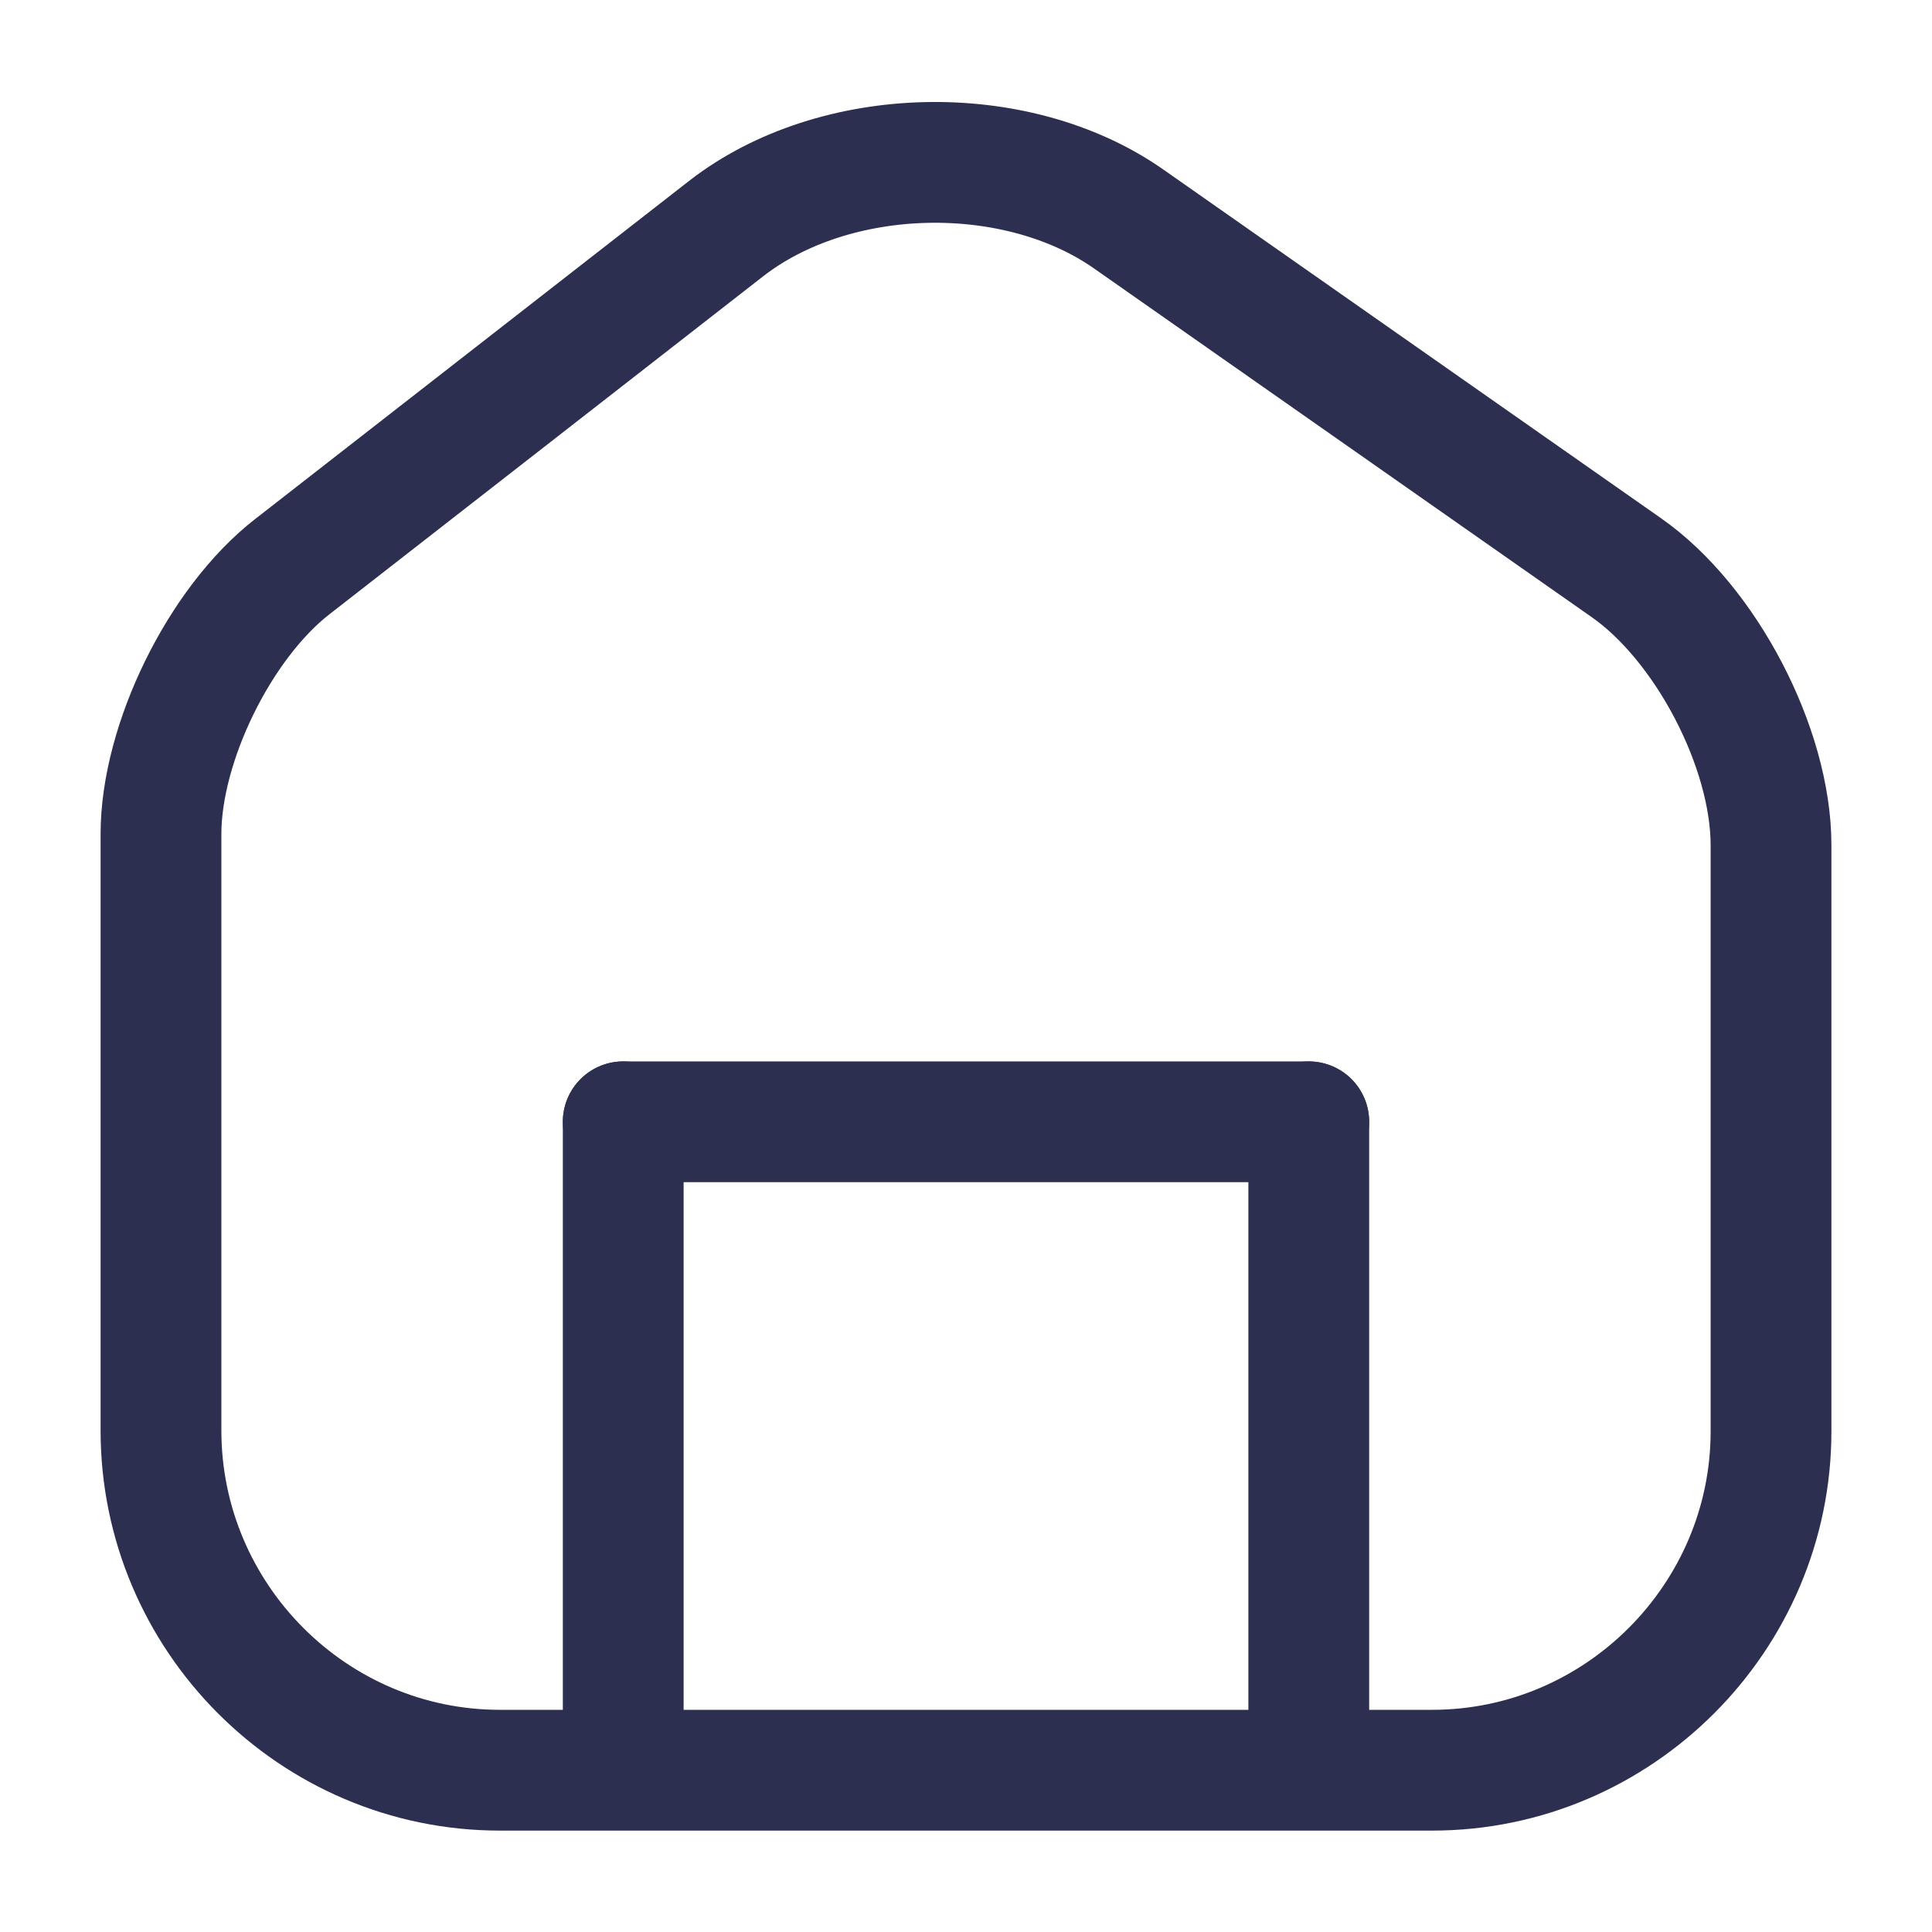 <svg width="31" height="31" viewBox="0 0 31 31" fill="none" xmlns="http://www.w3.org/2000/svg">
<path d="M11.651 3.668L4.689 9.093C3.526 9.997 2.583 11.922 2.583 13.382V22.953C2.583 25.95 5.025 28.404 8.021 28.404H22.979C25.975 28.404 28.417 25.95 28.417 22.966V13.562C28.417 11.999 27.37 9.997 26.092 9.106L18.109 3.513C16.301 2.247 13.395 2.312 11.651 3.668Z" stroke="#2C2F50" stroke-width="1.938" stroke-linecap="round" stroke-linejoin="round"/>
<path d="M10 28L10 18" stroke="#2C2F50" stroke-width="1.938" stroke-linecap="round" stroke-linejoin="round"/>
<path d="M21 28L21 18" stroke="#2C2F50" stroke-width="1.938" stroke-linecap="round" stroke-linejoin="round"/>
<path d="M21 18L10 18" stroke="#2C2F50" stroke-width="1.938" stroke-linecap="round" stroke-linejoin="round"/>
</svg>
